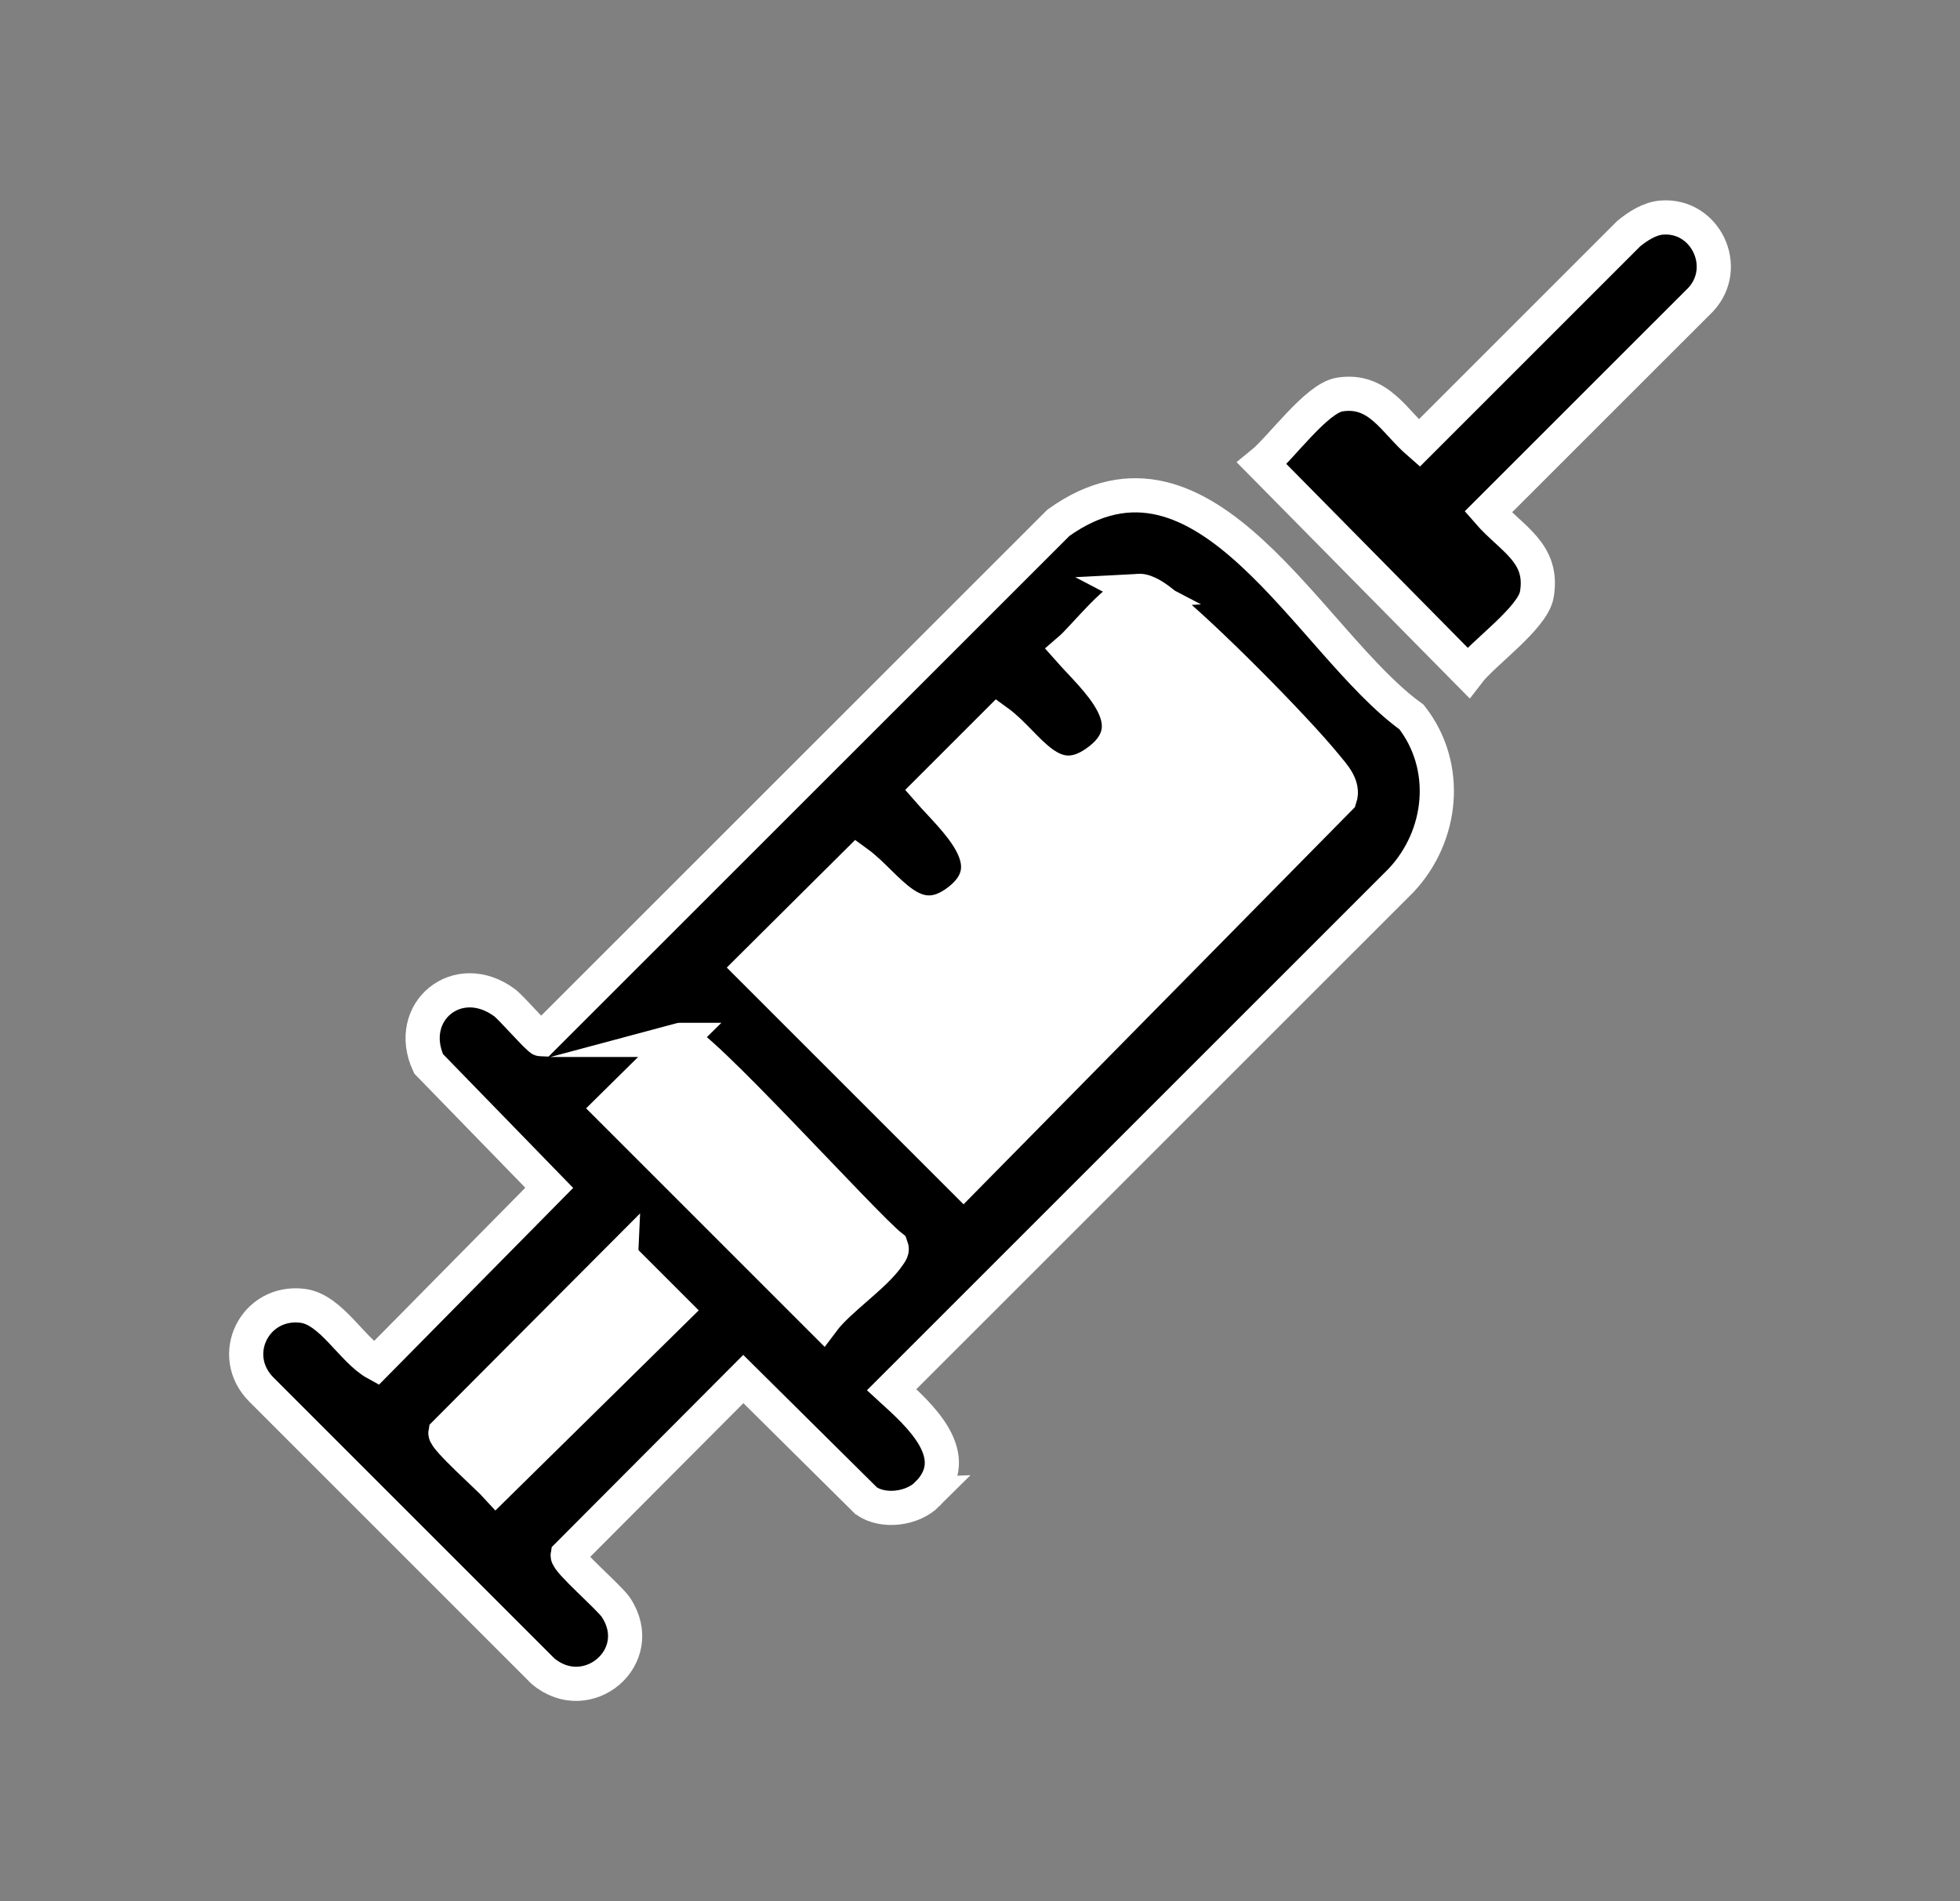 <?xml version="1.0" encoding="UTF-8"?>
<svg id="Layer_1" xmlns="http://www.w3.org/2000/svg" version="1.1" viewBox="0 0 286.7 278.13">
  <rect x="0" y="0" width="286.7" height="278.13" fill="#808080" stroke="none"/>
  <!-- Generator: Adobe Illustrator 29.2.1, SVG Export Plug-In . SVG Version: 2.1.0 Build 116)  -->
  <defs>
    <style>
      .st0 {
        fill: #fff;
      }

      .st1 {
        stroke: #fff;
        stroke-miterlimit: 10;
        stroke-width: 5px;
      }
    </style>
  </defs>
  <path class="st1" d="M135.65,218.58c-2.15,2.15-6.41,2.74-8.95.97l-17.97-17.81-25.69,25.78c-.14.84,6.07,6.15,7.05,7.62,4.79,7.21-4.18,14.78-10.67,9.33l-41.16-41.16c-5.04-5.02-.99-13.16,6.01-12.28,4.2.53,7.24,6.52,10.72,8.43l25.35-25.69-17.65-18.15c-3.51-7.62,4.29-14.02,11.15-8.91.95.71,4.99,5.36,5.37,5.36l75.61-75.59c21.52-15.41,36.72,17.67,51.65,28.41,5.64,7.22,4.61,17.4-1.55,23.93l-74.49,74.48c4.06,3.71,10.81,9.69,5.21,15.28ZM166.51,86.44c-2.94.17-7.81,6.7-10.1,8.66,3.78,4.27,11.38,10.64,4.45,16.05s-10.37-2.26-14.94-5.57l-10.09,10.09c3.74,4.28,11.37,10.65,4.45,16.05-6.6,5.16-10.37-2.26-14.94-5.57l-15.49,15.4,31.08,31.08,55.07-55.89c.6-1.81-.98-3.41-2.05-4.73-4.66-5.71-18.01-19.17-23.72-23.7-.96-.76-2.48-1.95-3.74-1.88ZM99.43,152.13l-10.15,10.02,31.08,31.08c2.36-3.15,7.59-6.54,9.64-9.59.28-.42.58-.72.37-1.27-3.91-3.04-28.87-30.8-30.95-30.24ZM90.84,183.85l-25.69,25.78c-.14.79,6.4,6.63,7.41,7.74l26.1-25.69-7.82-7.82Z"/>
  <path class="st1" d="M243.07,31.83c6.37-.5,10.11,7.24,5.7,12l-31.09,31.08c3.44,3.96,8.17,5.94,7.12,12.06-.59,3.45-7.83,8.53-10.04,11.42l-30.17-30.58c2.83-2.3,7.97-9.57,11.4-10.1,5.69-.87,7.91,3.92,11.6,7.12l30.64-30.64c1.33-1.1,3.07-2.22,4.83-2.36Z"/>
  <path class="st0" d="M166.51,86.44c1.26-.07,2.78,1.12,3.74,1.88,5.71,4.53,19.06,17.99,23.72,23.7,1.07,1.31,2.65,2.92,2.05,4.73l-55.07,55.89-31.08-31.08,15.49-15.4c4.56,3.31,8.34,10.73,14.94,5.57,6.91-5.4-.71-11.77-4.45-16.05l10.09-10.09c4.56,3.31,8.34,10.73,14.94,5.57,6.93-5.41-.67-11.79-4.45-16.05,2.29-1.96,7.16-8.49,10.1-8.66Z"/>
  <path class="st0" d="M99.43,152.13c2.09-.56,27.04,27.2,30.95,30.24.21.56-.09.86-.37,1.27-2.05,3.05-7.28,6.44-9.64,9.59l-31.08-31.08,10.15-10.02Z"/>
  <path class="st0" d="M90.84,183.85l7.82,7.82-26.1,25.69c-1.01-1.1-7.55-6.94-7.41-7.74l25.69-25.78Z"/>
</svg>